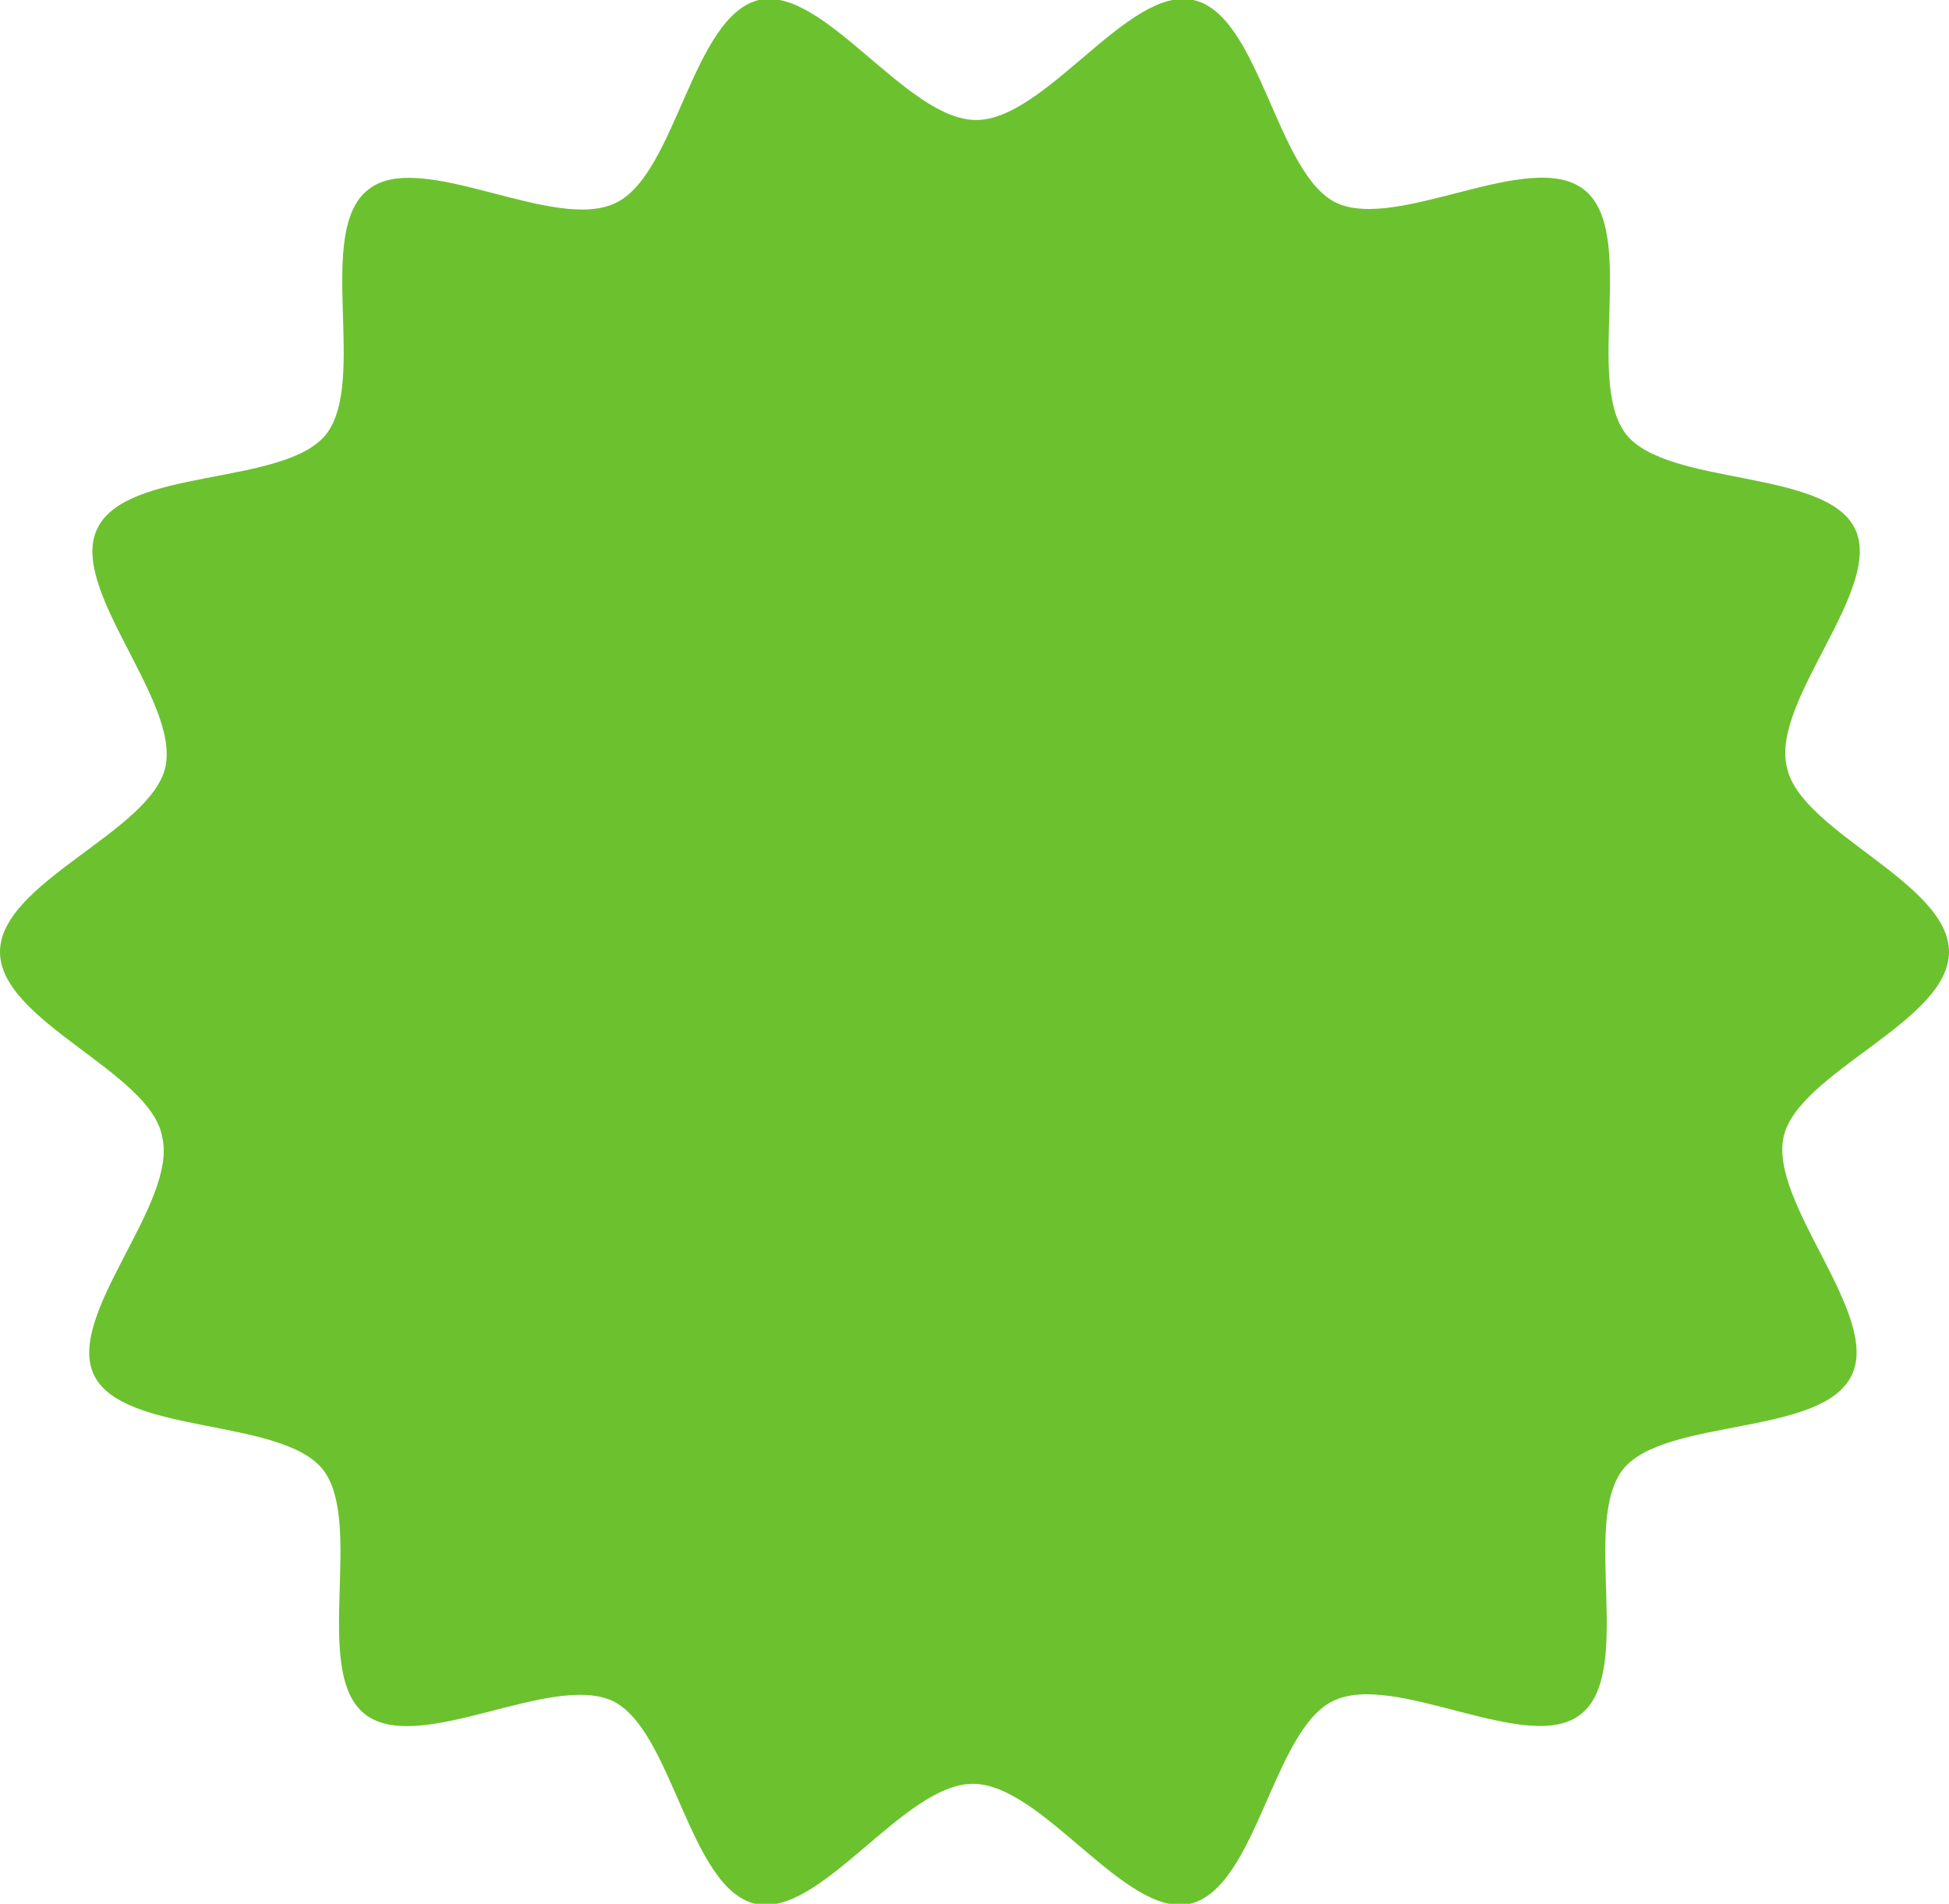 <svg enable-background="new 0 0 120.2 117.4" height="117.4" viewBox="0 0 120.2 117.4" width="120.2" xmlns="http://www.w3.org/2000/svg"><path d="m120.2 58.7c0 4.3-9.3 7.4-10.2 11.4-.9 4.1 6 11 4.2 14.7-1.8 3.8-11.5 2.6-14.1 5.8-2.6 3.3.7 12.5-2.6 15.1-3.2 2.6-11.5-2.7-15.3-.8-3.7 1.8-4.7 11.5-8.8 12.5-4 .9-9.1-7.4-13.4-7.4s-9.4 8.3-13.4 7.4c-4.1-.9-5.1-10.7-8.8-12.5-3.8-1.8-12 3.4-15.3.8s0-11.8-2.6-15.1c-2.6-3.2-12.3-2.1-14.1-5.8s5.2-10.6 4.2-14.7c-.7-4-10-7.1-10-11.4s9.3-7.4 10.2-11.4c.9-4.1-6-11-4.2-14.7 1.8-3.8 11.5-2.6 14.1-5.8 2.6-3.3-.7-12.5 2.6-15.1 3.2-2.6 11.5 2.7 15.3.8 3.7-1.8 4.7-11.5 8.8-12.5 4-.9 9.1 7.4 13.4 7.4s9.4-8.3 13.4-7.4c4.1.9 5.1 10.7 8.8 12.5 3.8 1.8 12-3.4 15.3-.8s0 11.8 2.6 15.1c2.6 3.2 12.3 2.1 14.1 5.8s-5.2 10.6-4.2 14.7c.8 4 10 7.1 10 11.4z" fill="#6bc22e"/></svg>
